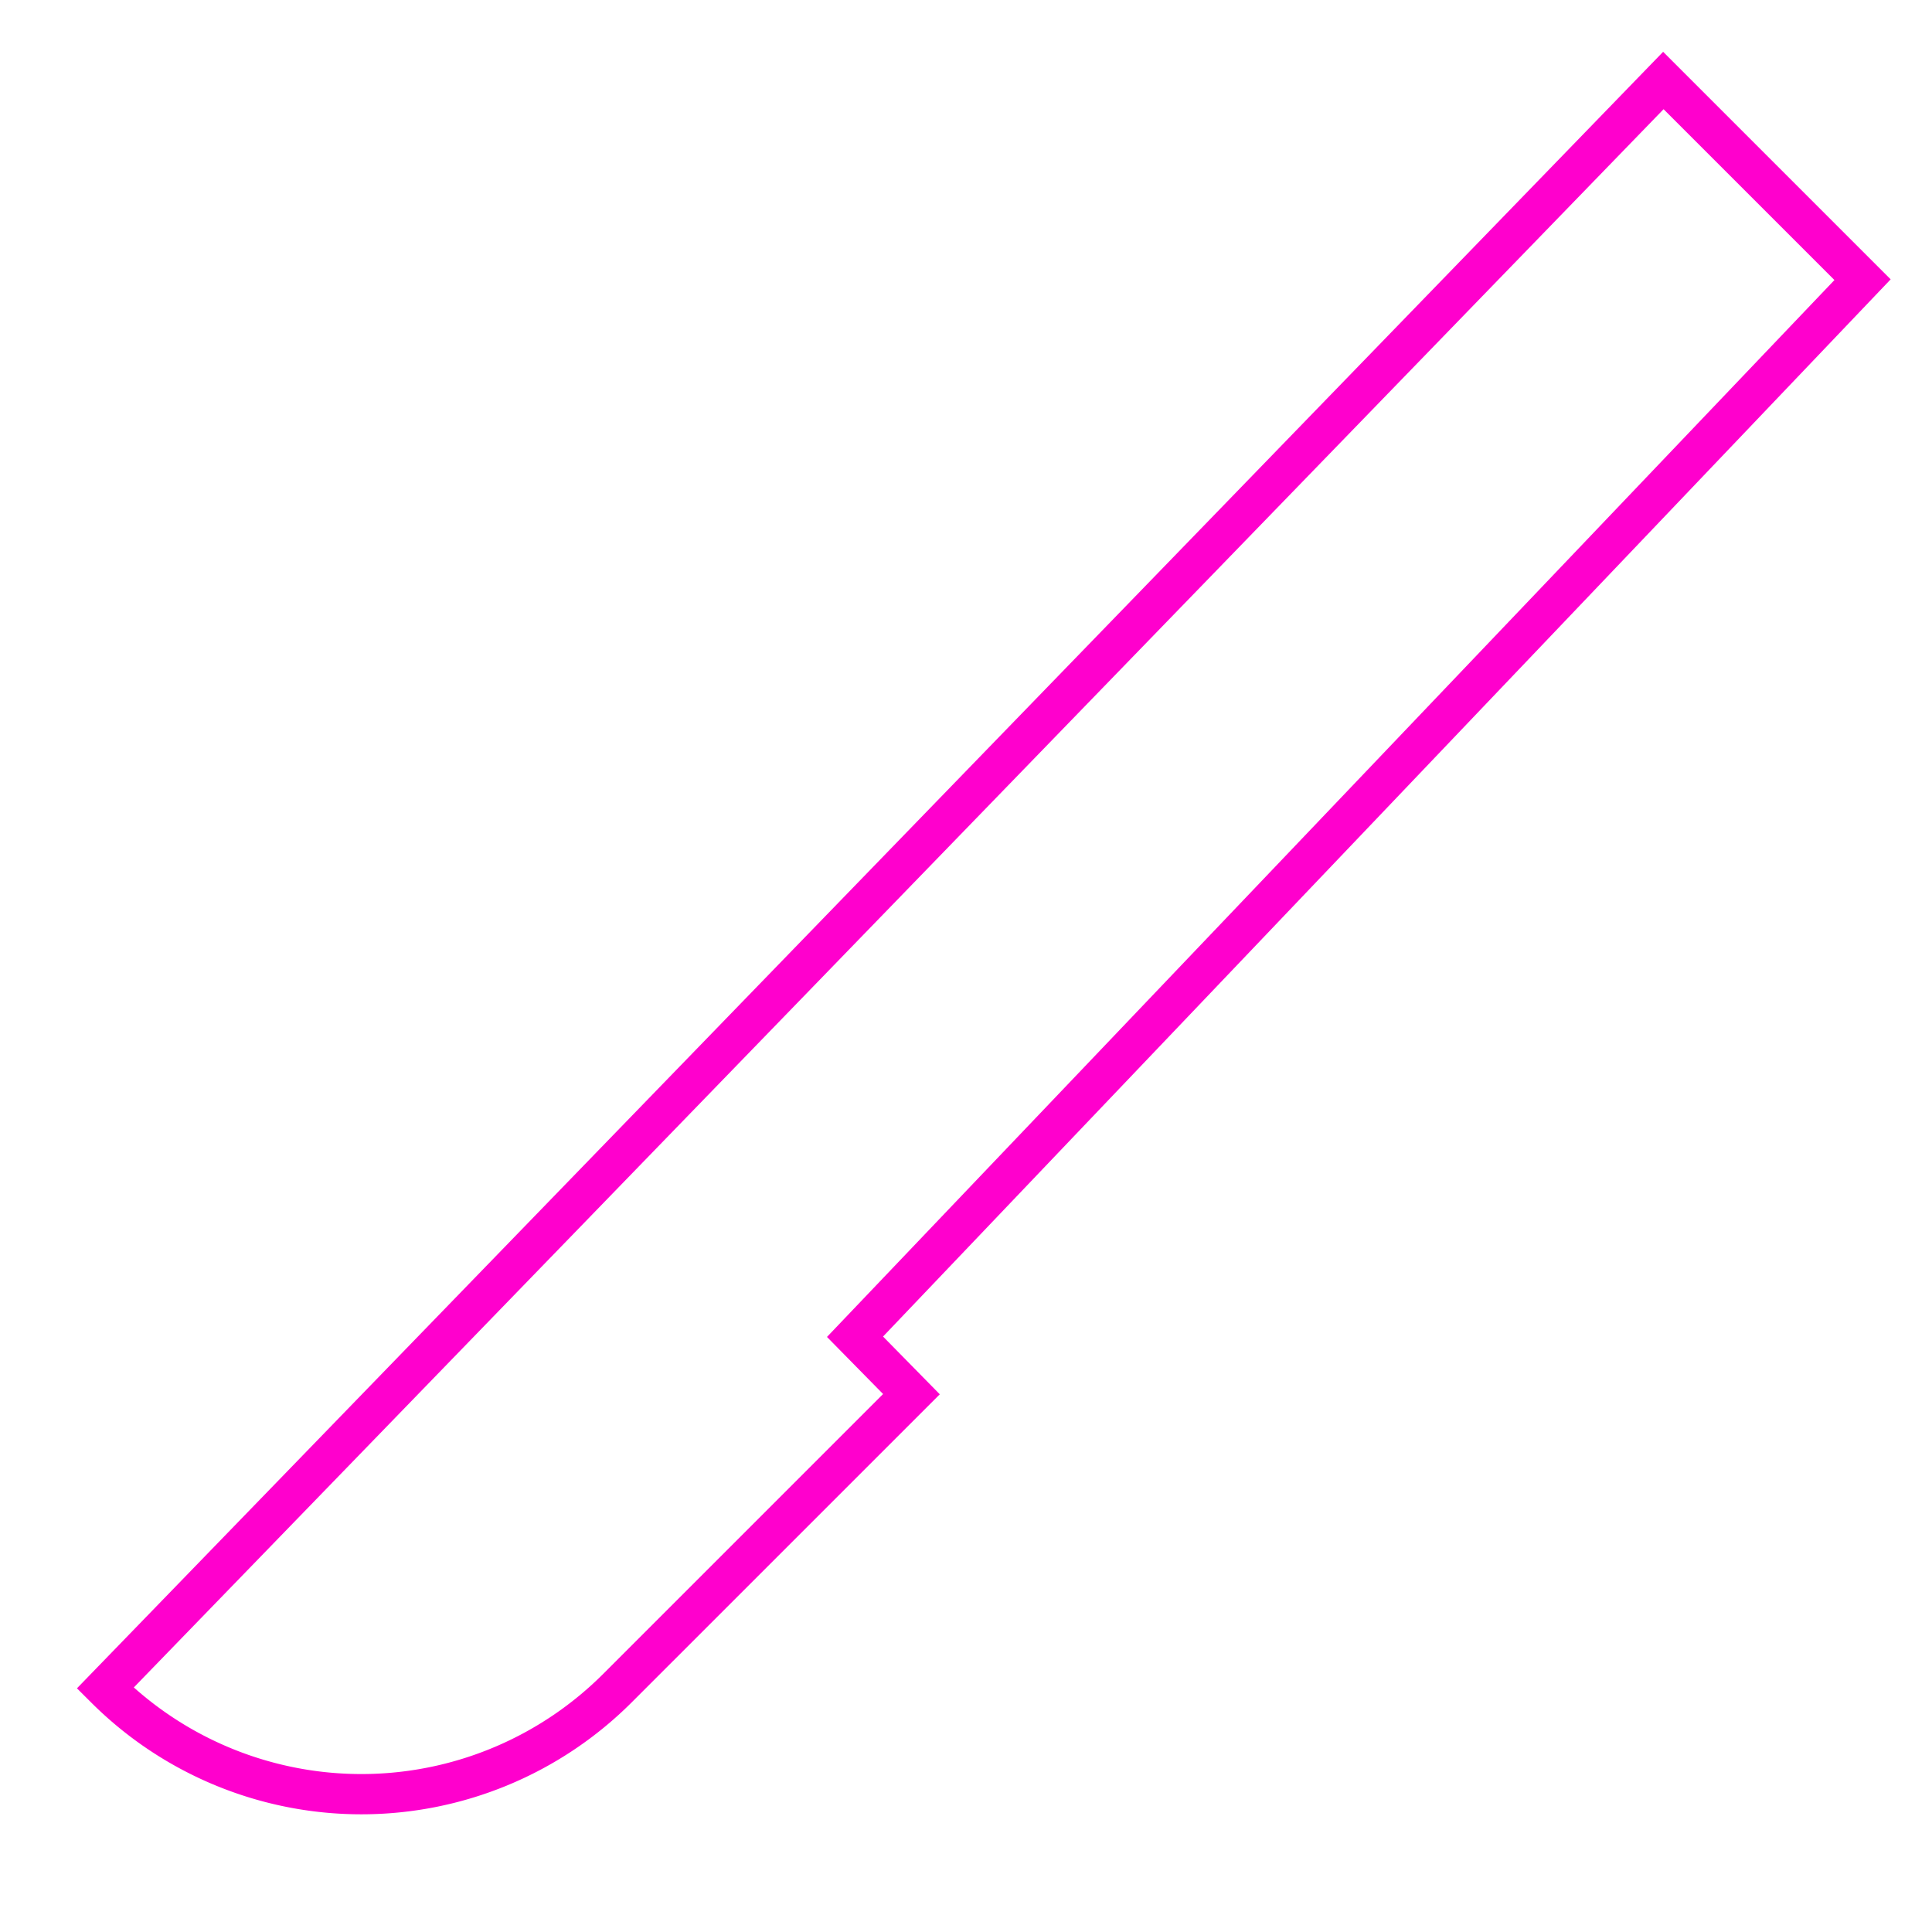 <svg xmlns="http://www.w3.org/2000/svg" fill="none" viewBox="0 0 48 48"><filter id="a" color-interpolation-filters="sRGB"><feFlood flood-color="#000" result="~~~f"/><feMerge><feMergeNode in="~~~f"/><feMergeNode in="SourceGraphic"/></feMerge><feColorMatrix result="~~~c" values="0.213 0.715 0.072 0 0 0.213 0.715 0.072 0 0 0.213 0.715 0.072 0 0 0 0 0 0 1"/><feComposite in="~~~c" in2="SourceAlpha" operator="in"/></filter><g filter="url(#a)"><path fill="#FF00CD" fill-rule="evenodd" d="m1.912 41.946.349.348a9.5 9.5 0 0 0 13.434 0l7.654-7.653-1.41-1.435L46.973 6.94 41.32 1.287zm1.413-.022L41.331 2.713l4.245 4.245-25.03 26.258 1.394 1.418-6.952 6.952a8.5 8.5 0 0 1-11.663.338" clip-rule="evenodd"/></g></svg>